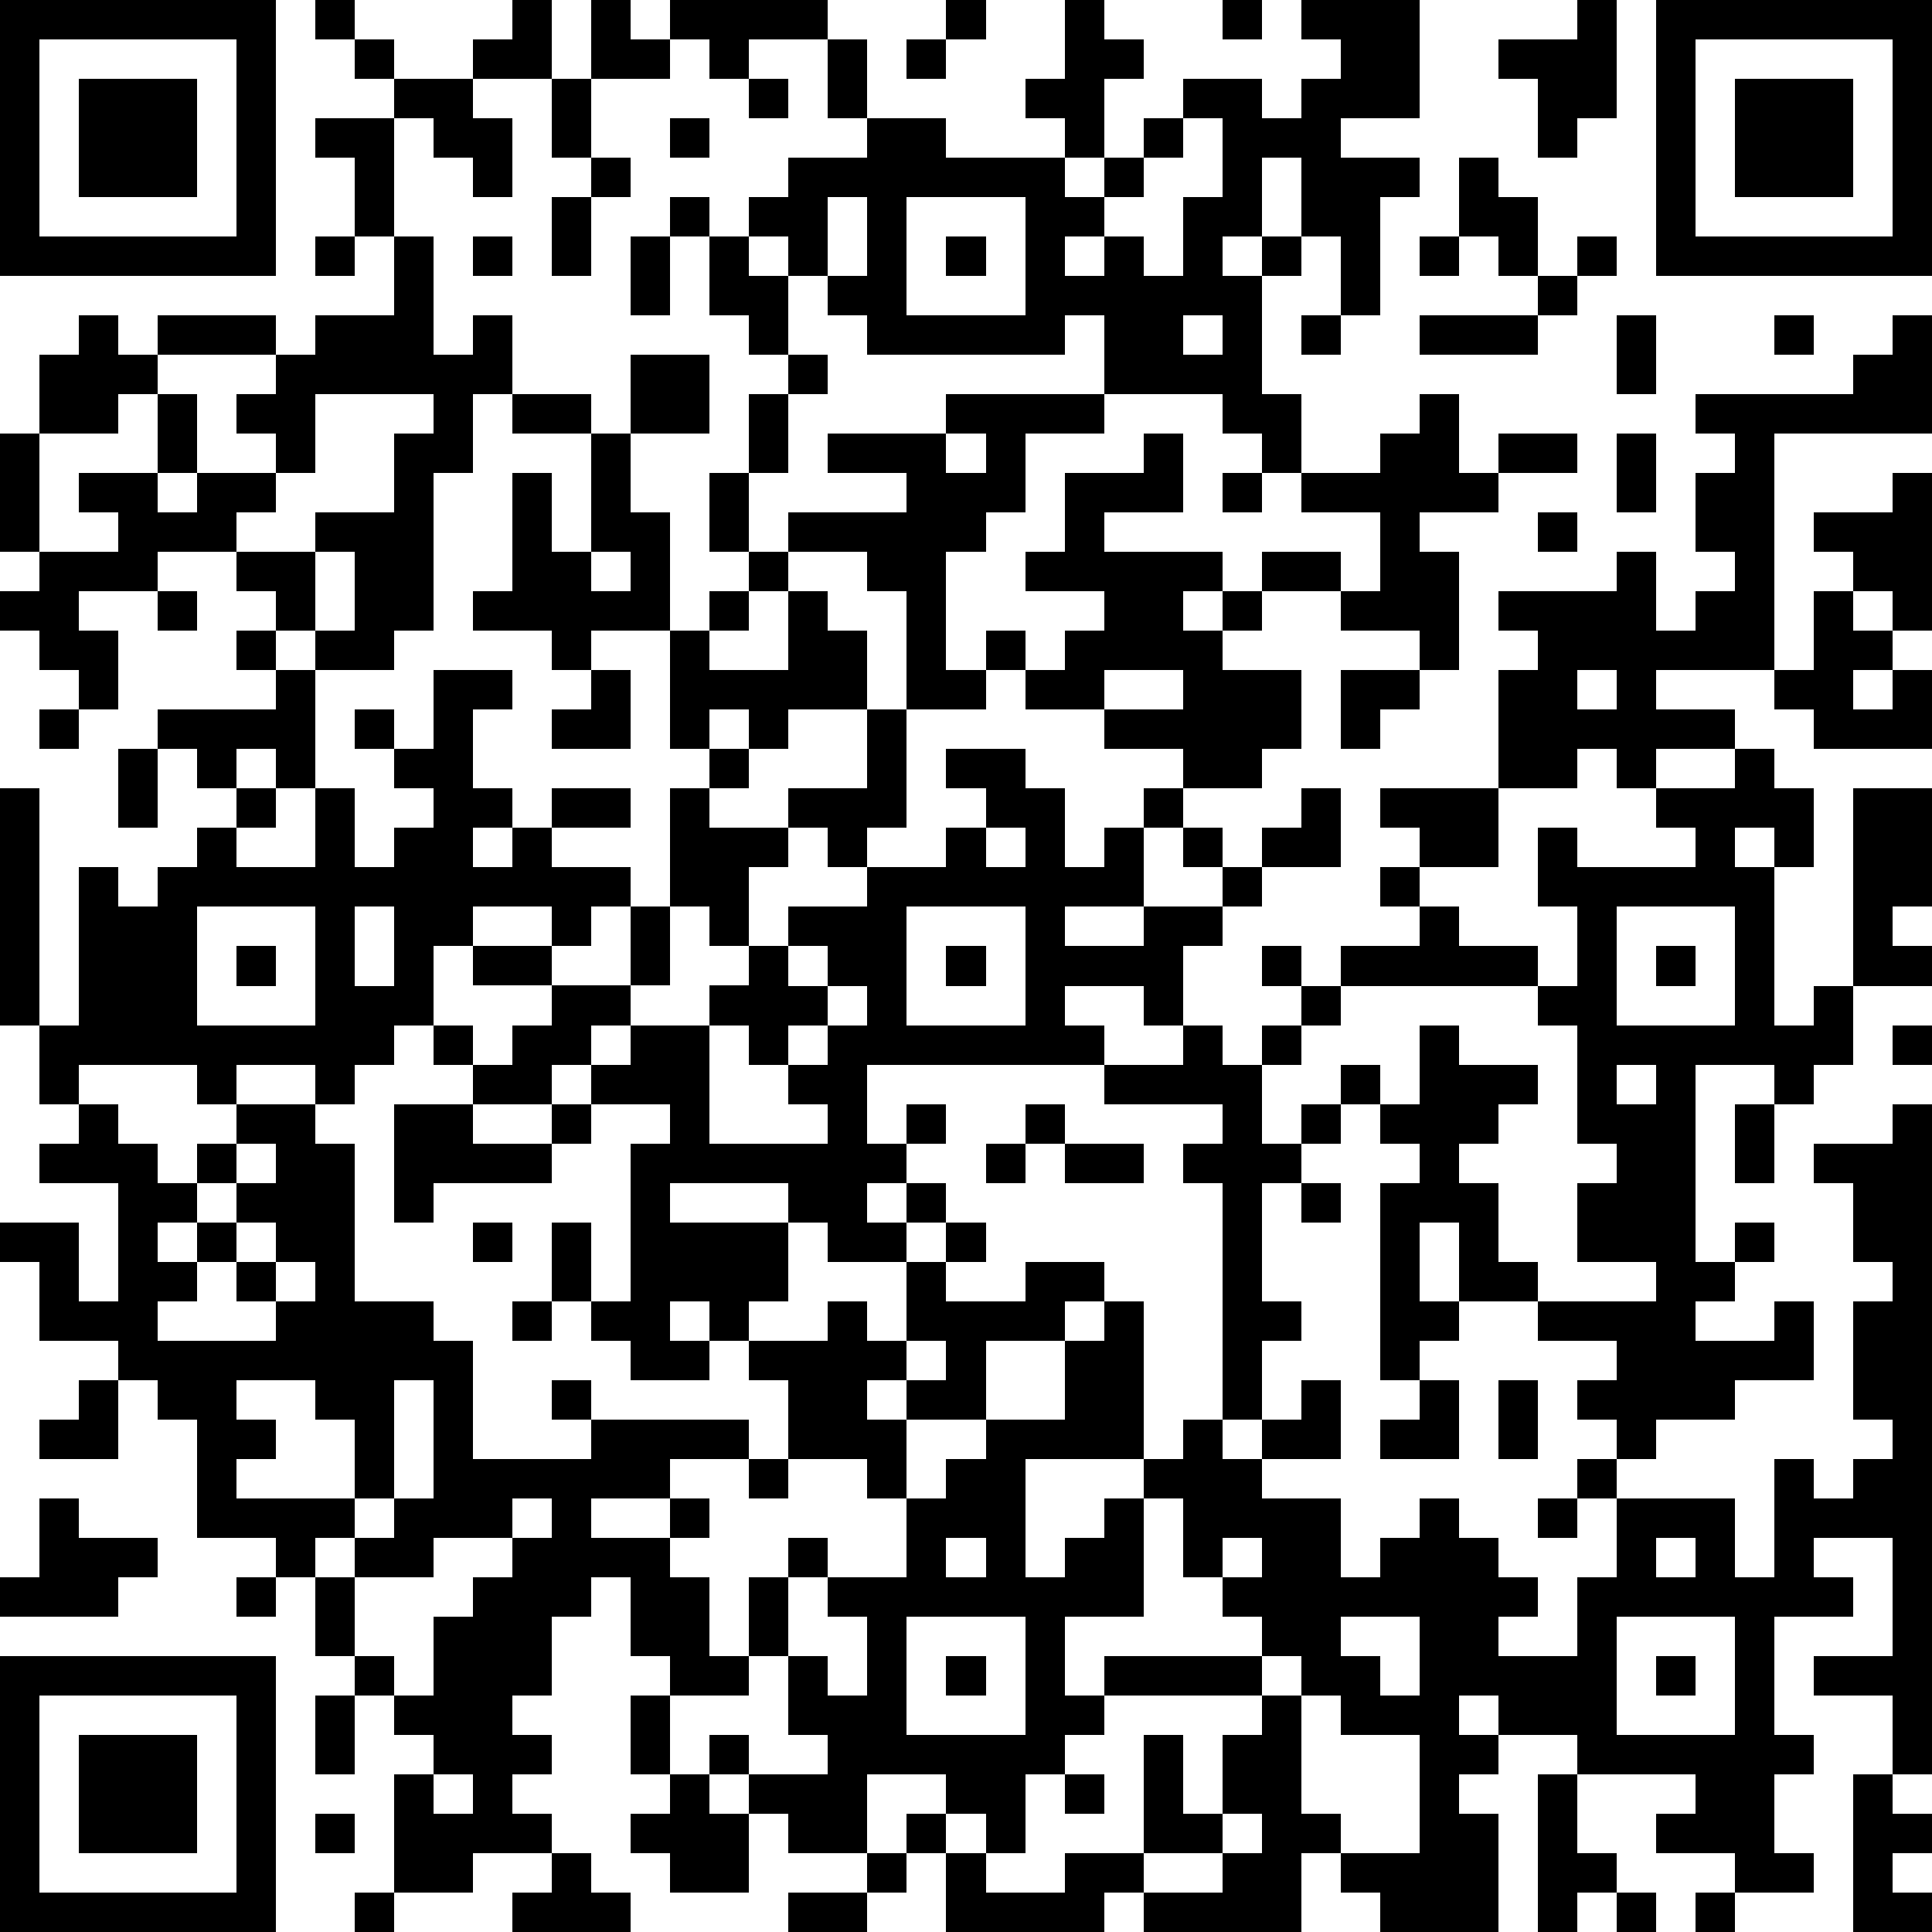 <?xml version="1.0" standalone="yes"?><svg version="1.1" xmlns="http://www.w3.org/2000/svg" xmlns:xlink="http://www.w3.org/1999/xlink" xmlns:ev="http://www.w3.org/2001/xml-events" width="196" height="196" shape-rendering="crispEdges"><path d="M0 0h7v7h-7zM8 0h1v1h-1zM13 0h1v2h-2v-1h1zM15 0h1v1h1v-1h4v1h-2v1h-1v-1h-1v1h-2zM24 0h1v1h-1zM27 0h1v1h1v1h-1v2h-1v-1h-1v-1h1zM31 0h1v1h-1zM33 0h3v3h-2v1h2v1h-1v3h-1v-2h-1v-2h-1v2h-1v1h1v-1h1v1h-1v3h1v2h-1v-1h-1v-1h-3v-2h-1v1h-5v-1h-1v-1h-1v-1h-1v-1h1v-1h2v-1h-1v-2h1v2h2v1h3v1h1v-1h1v-1h1v-1h2v1h1v-1h1v-1h-1zM40 0h1v3h-1v1h-1v-2h-1v-1h2zM42 0h7v7h-7zM1 1v5h5v-5zM9 1h1v1h-1zM23 1h1v1h-1zM43 1v5h5v-5zM2 2h3v3h-3zM10 2h2v1h1v2h-1v-1h-1v-1h-1zM14 2h1v2h-1zM19 2h1v1h-1zM44 2h3v3h-3zM8 3h2v3h-1v-2h-1zM17 3h1v1h-1zM30 3v1h-1v1h-1v1h-1v1h1v-1h1v1h1v-2h1v-2zM15 4h1v1h-1zM37 4h1v1h1v2h-1v-1h-1zM14 5h1v2h-1zM17 5h1v1h-1zM21 5v2h1v-2zM23 5v3h3v-3zM8 6h1v1h-1zM10 6h1v3h1v-1h1v2h-1v2h-1v4h-1v1h-2v-1h-1v-1h-1v-1h-2v1h-2v1h1v2h-1v-1h-1v-1h-1v-1h1v-1h-1v-3h1v-2h1v-1h1v1h1v-1h3v1h-3v1h-1v1h-2v3h2v-1h-1v-1h2v-2h1v2h-1v1h1v-1h2v-1h-1v-1h1v-1h1v-1h2zM12 6h1v1h-1zM16 6h1v2h-1zM18 6h1v1h1v2h-1v-1h-1zM24 6h1v1h-1zM36 6h1v1h-1zM40 6h1v1h-1zM39 7h1v1h-1zM30 8v1h1v-1zM33 8h1v1h-1zM36 8h3v1h-3zM41 8h1v2h-1zM45 8h1v1h-1zM48 8h1v3h-4v6h-3v1h2v1h-2v1h-1v-1h-1v1h-2v-3h1v-1h-1v-1h3v-1h1v2h1v-1h1v-1h-1v-2h1v-1h-1v-1h4v-1h1zM16 9h2v2h-2zM20 9h1v1h-1zM8 10v2h-1v1h-1v1h2v-1h2v-2h1v-1zM13 10h2v1h-2zM19 10h1v2h-1zM24 10h4v1h-2v2h-1v1h-1v3h1v-1h1v1h-1v1h-2v-3h-1v-1h-2v-1h3v-1h-2v-1h3zM36 10h1v2h1v-1h2v1h-2v1h-2v1h1v3h-1v-1h-2v-1h-2v-1h2v1h1v-2h-2v-1h2v-1h1zM15 11h1v2h1v3h-2v1h-1v-1h-2v-1h1v-3h1v2h1zM24 11v1h1v-1zM29 11h1v2h-2v1h3v1h-1v1h1v-1h1v1h-1v1h2v2h-1v1h-2v-1h-2v-1h-2v-1h1v-1h1v-1h-2v-1h1v-2h2zM41 11h1v2h-1zM18 12h1v2h-1zM31 12h1v1h-1zM48 12h1v4h-1v-1h-1v-1h-1v-1h2zM39 13h1v1h-1zM8 14v2h1v-2zM15 14v1h1v-1zM19 14h1v1h-1zM4 15h1v1h-1zM18 15h1v1h-1zM20 15h1v1h1v2h-2v1h-1v-1h-1v1h-1v-3h1v1h2zM46 15h1v1h1v1h-1v1h1v-1h1v2h-3v-1h-1v-1h1zM6 16h1v1h-1zM7 17h1v3h-1v-1h-1v1h-1v-1h-1v-1h3zM11 17h2v1h-1v2h1v1h-1v1h1v-1h1v-1h2v1h-2v1h2v1h-1v1h-1v-1h-2v1h-1v2h-1v1h-1v1h-1v-1h-2v1h-1v-1h-3v1h-1v-2h-1v-6h1v6h1v-4h1v1h1v-1h1v-1h1v-1h1v1h-1v1h2v-2h1v2h1v-1h1v-1h-1v-1h-1v-1h1v1h1zM15 17h1v2h-2v-1h1zM28 17v1h2v-1zM34 17h2v1h-1v1h-1zM40 17v1h1v-1zM1 18h1v1h-1zM22 18h1v3h-1v1h-1v-1h-1v-1h2zM3 19h1v2h-1zM18 19h1v1h-1zM24 19h2v1h1v2h1v-1h1v-1h1v1h-1v2h-2v1h2v-1h2v-1h-1v-1h1v1h1v-1h1v-1h1v2h-2v1h-1v1h-1v2h-1v-1h-2v1h1v1h-6v2h1v-1h1v1h-1v1h-1v1h1v-1h1v1h-1v1h-2v-1h-1v-1h-3v1h3v2h-1v1h-1v-1h-1v1h1v1h-2v-1h-1v-1h-1v-2h1v2h1v-4h1v-1h-2v-1h-1v1h-2v-1h-1v-1h1v1h1v-1h1v-1h-2v-1h2v1h2v-2h1v-3h1v1h2v1h-1v2h-1v-1h-1v2h-1v1h-1v1h1v-1h2v-1h1v-1h1v-1h2v-1h2v-1h1v-1h-1zM44 19h1v1h1v2h-1v-1h-1v1h1v4h1v-1h1v-5h2v3h-1v1h1v1h-2v2h-1v1h-1v-1h-2v5h1v-1h1v1h-1v1h-1v1h2v-1h1v2h-2v1h-2v1h-1v-1h-1v-1h1v-1h-2v-1h-2v-2h-1v2h1v1h-1v1h-1v-5h1v-1h-1v-1h-1v-1h1v1h1v-2h1v1h2v1h-1v1h-1v1h1v2h1v1h3v-1h-2v-2h1v-1h-1v-3h-1v-1h-5v-1h2v-1h-1v-1h1v-1h-1v-1h3v2h-2v1h1v1h2v1h1v-2h-1v-2h1v1h3v-1h-1v-1h2zM25 21v1h1v-1zM5 23v3h3v-3zM9 23v2h1v-2zM23 23v3h3v-3zM41 23v3h3v-3zM6 24h1v1h-1zM20 24v1h1v-1zM24 24h1v1h-1zM32 24h1v1h-1zM42 24h1v1h-1zM21 25v1h-1v1h-1v-1h-1v3h3v-1h-1v-1h1v-1h1v-1zM33 25h1v1h-1zM30 26h1v1h1v-1h1v1h-1v2h1v-1h1v1h-1v1h-1v3h1v1h-1v2h-1v-6h-1v-1h1v-1h-3v-1h2zM48 26h1v1h-1zM41 27v1h1v-1zM2 28h1v1h1v1h1v-1h1v-1h2v1h1v4h2v1h1v3h3v-1h-1v-1h1v1h4v1h-2v1h-2v1h2v-1h1v1h-1v1h1v2h1v-2h1v-1h1v1h-1v2h-1v1h-2v-1h-1v-2h-1v1h-1v2h-1v1h1v1h-1v1h1v1h-2v1h-2v-3h1v-1h-1v-1h-1v-1h-1v-2h-1v-1h-2v-3h-1v-1h-1v-1h-2v-2h-1v-1h2v2h1v-3h-2v-1h1zM10 28h2v1h2v-1h1v1h-1v1h-3v1h-1zM26 28h1v1h-1zM44 28h1v2h-1zM48 28h1v17h-1v-2h-2v-1h2v-3h-2v1h1v1h-2v3h1v1h-1v2h1v1h-2v-1h-2v-1h1v-1h-3v-1h-2v-1h-1v1h1v1h-1v1h1v3h-3v-1h-1v-1h-1v2h-4v-1h-1v1h-4v-2h-1v-1h1v-1h-2v2h-2v-1h-1v-1h-1v-1h1v1h2v-1h-1v-2h1v1h1v-2h-1v-1h2v-2h-1v-1h-2v-2h-1v-1h2v-1h1v1h1v-2h1v-1h1v1h-1v1h2v-1h2v1h-1v1h-2v2h-2v-1h-1v1h1v2h1v-1h1v-1h2v-2h1v-1h1v4h-3v3h1v-1h1v-1h1v-1h1v-1h1v1h1v-1h1v-1h1v2h-2v1h2v2h1v-1h1v-1h1v1h1v1h1v1h-1v1h2v-2h1v-2h-1v-1h1v1h3v2h1v-3h1v1h1v-1h1v-1h-1v-3h1v-1h-1v-2h-1v-1h2zM6 29v1h-1v1h-1v1h1v-1h1v-1h1v-1zM25 29h1v1h-1zM27 29h2v1h-2zM33 30h1v1h-1zM6 31v1h-1v1h-1v1h3v-1h-1v-1h1v-1zM12 31h1v1h-1zM7 32v1h1v-1zM13 33h1v1h-1zM23 34v1h1v-1zM2 35h1v2h-2v-1h1zM6 35v1h1v1h-1v1h3v-2h-1v-1zM10 35v3h-1v1h-1v1h1v-1h1v-1h1v-3zM36 35h1v2h-2v-1h1zM38 35h1v2h-1zM19 37h1v1h-1zM1 38h1v1h2v1h-1v1h-3v-1h1zM13 38v1h-2v1h-2v2h1v1h1v-2h1v-1h1v-1h1v-1zM29 38v3h-2v2h1v-1h4v-1h-1v-1h-1v-2zM39 38h1v1h-1zM24 39v1h1v-1zM31 39v1h1v-1zM42 39v1h1v-1zM6 40h1v1h-1zM23 41v3h3v-3zM34 41v1h1v1h1v-2zM41 41v3h3v-3zM0 42h7v7h-7zM24 42h1v1h-1zM32 42v1h-4v1h-1v1h-1v2h-1v-1h-1v1h1v1h2v-1h2v-3h1v2h1v-2h1v-1h1v-1zM42 42h1v1h-1zM1 43v5h5v-5zM8 43h1v2h-1zM16 43h1v2h-1zM33 43v3h1v1h2v-3h-2v-1zM2 44h3v3h-3zM11 45v1h1v-1zM17 45h1v1h1v2h-2v-1h-1v-1h1zM27 45h1v1h-1zM39 45h1v2h1v1h-1v1h-1zM47 45h1v1h1v1h-1v1h1v1h-2zM8 46h1v1h-1zM31 46v1h-2v1h2v-1h1v-1zM14 47h1v1h1v1h-3v-1h1zM22 47h1v1h-1zM9 48h1v1h-1zM20 48h2v1h-2zM41 48h1v1h-1zM43 48h1v1h-1z" style="fill:#000" transform="translate(0,0) scale(4)"/></svg>